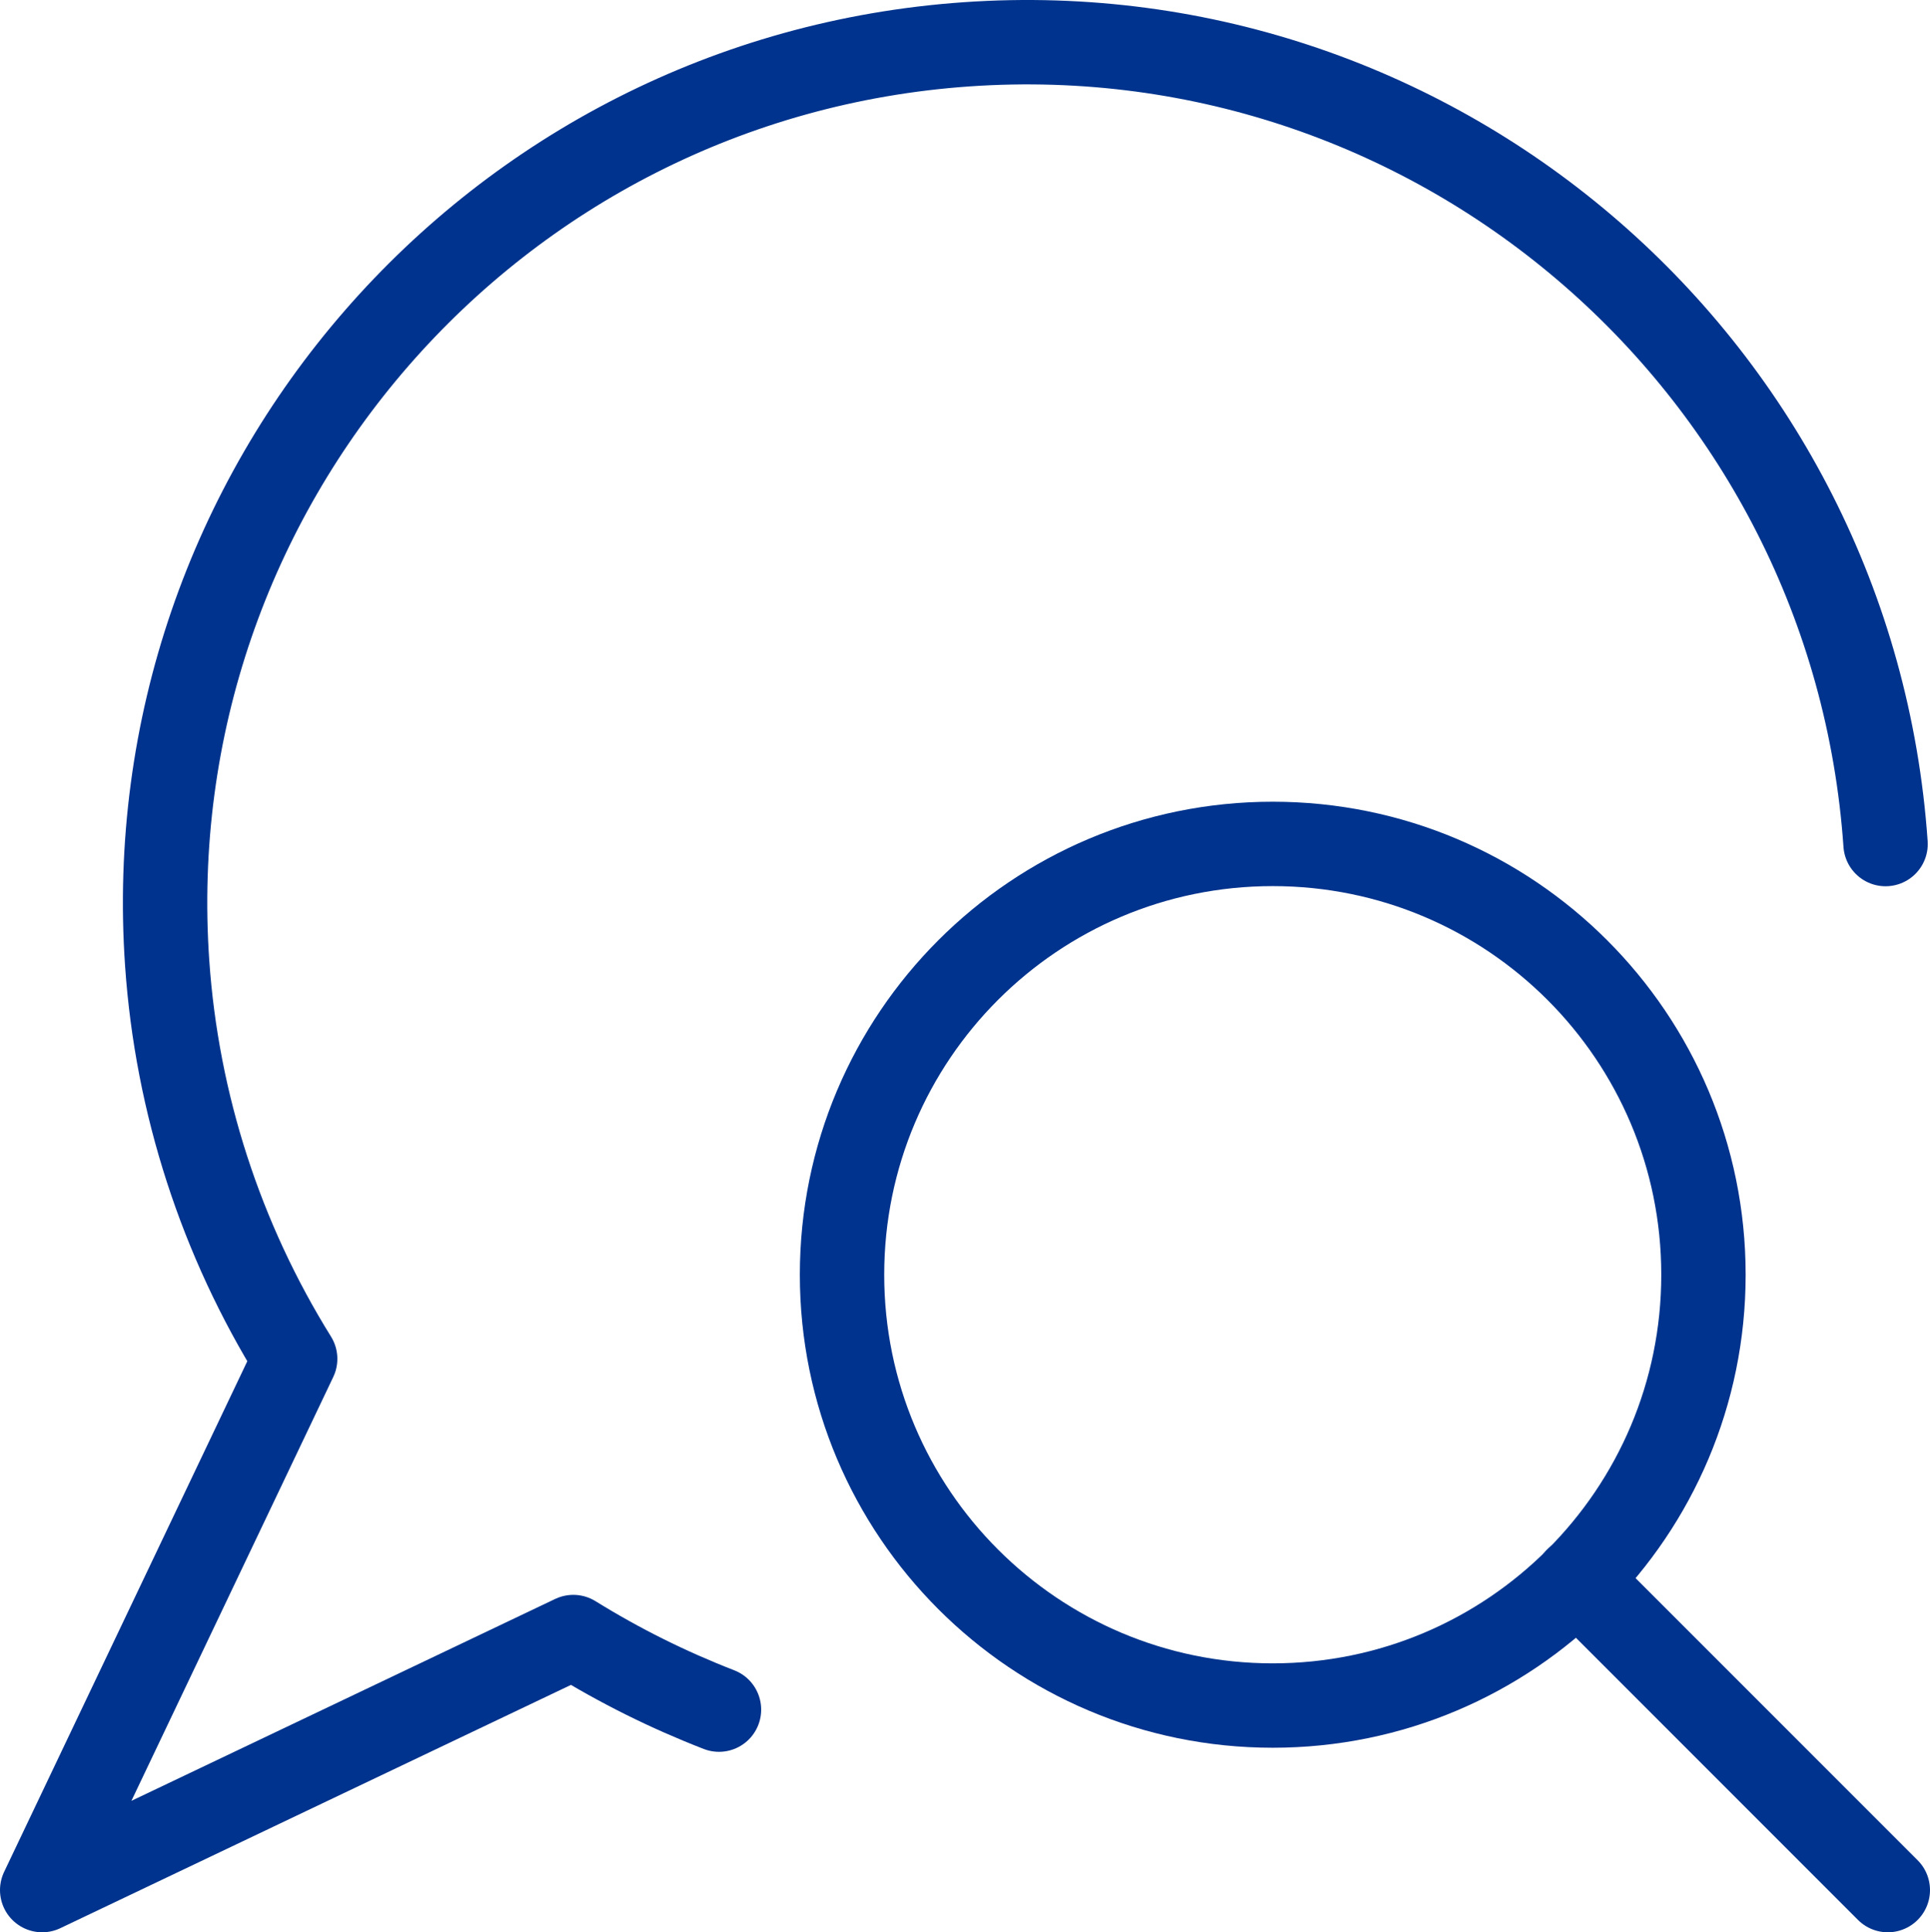 <?xml version="1.0" encoding="UTF-8"?>
<svg id="a" data-name="Layer 1" xmlns="http://www.w3.org/2000/svg" viewBox="0 0 137.25 137.38">
  <path d="M59.88,90.63c0,16.91,13.71,30.63,30.63,30.63s30.63-13.71,30.63-30.63-13.71-30.63-30.63-30.63-30.63,13.71-30.63,30.63Z" style="fill: none; stroke: #00338d; stroke-linecap: round; stroke-linejoin: round; stroke-width: 6px;"/>
  <path d="M134.25,134.38l-22.1-22.1" style="fill: none; stroke: #00338d; stroke-linecap: round; stroke-linejoin: round; stroke-width: 6px;"/>
  <path d="M134.09,60.01C131.75,26.26,102.49,.8,68.74,3.15,35,5.5,9.54,34.75,11.89,68.5c.69,9.97,3.82,19.62,9.1,28.11L3,134.38l37.77-17.99c3.29,2.04,6.75,3.76,10.36,5.16" style="fill: none; stroke: #00338d; stroke-linecap: round; stroke-linejoin: round; stroke-width: 6px;"/>
</svg>